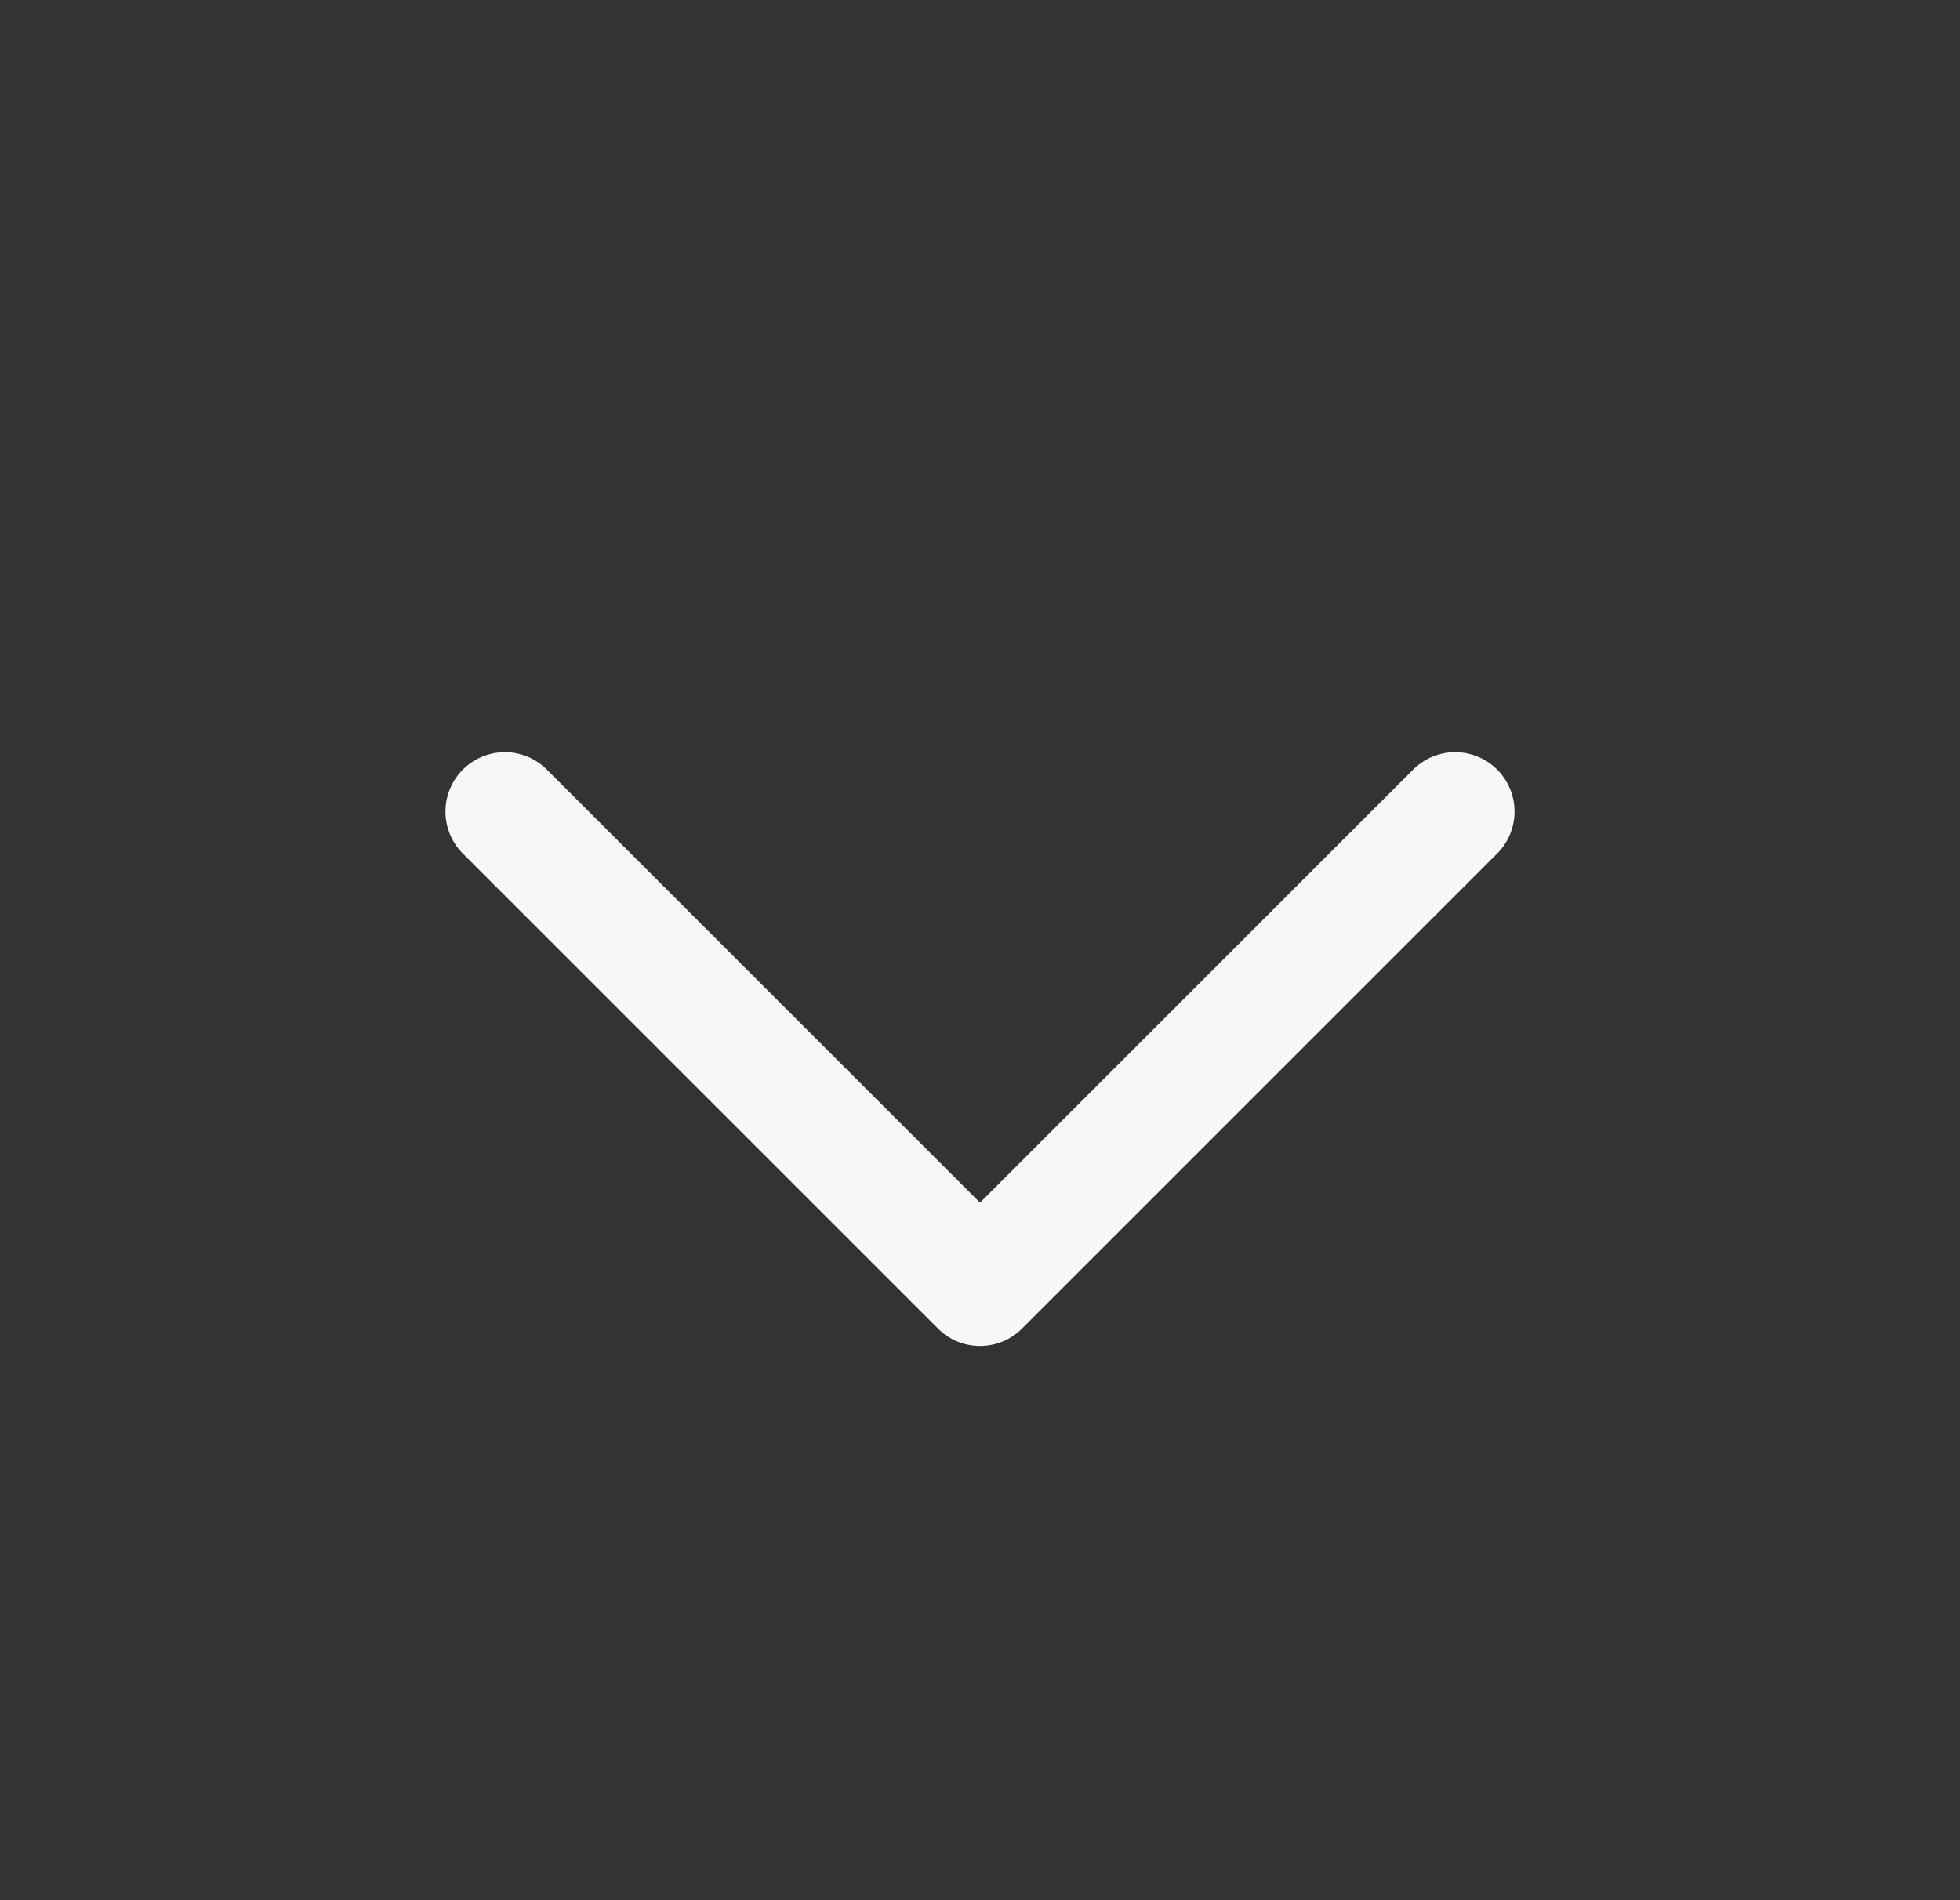 <svg viewBox="0 0 33 32" fill="none" xmlns="http://www.w3.org/2000/svg">
<rect x="0" y="0" width="33" height="32" fill="#333333" stroke="none"/>
<path d="M8.5 13.667L16.5 21.667L24.5 13.667" stroke="#F8F7F6" stroke-width="2" stroke-linecap="round" stroke-linejoin="round"/>
</svg>
